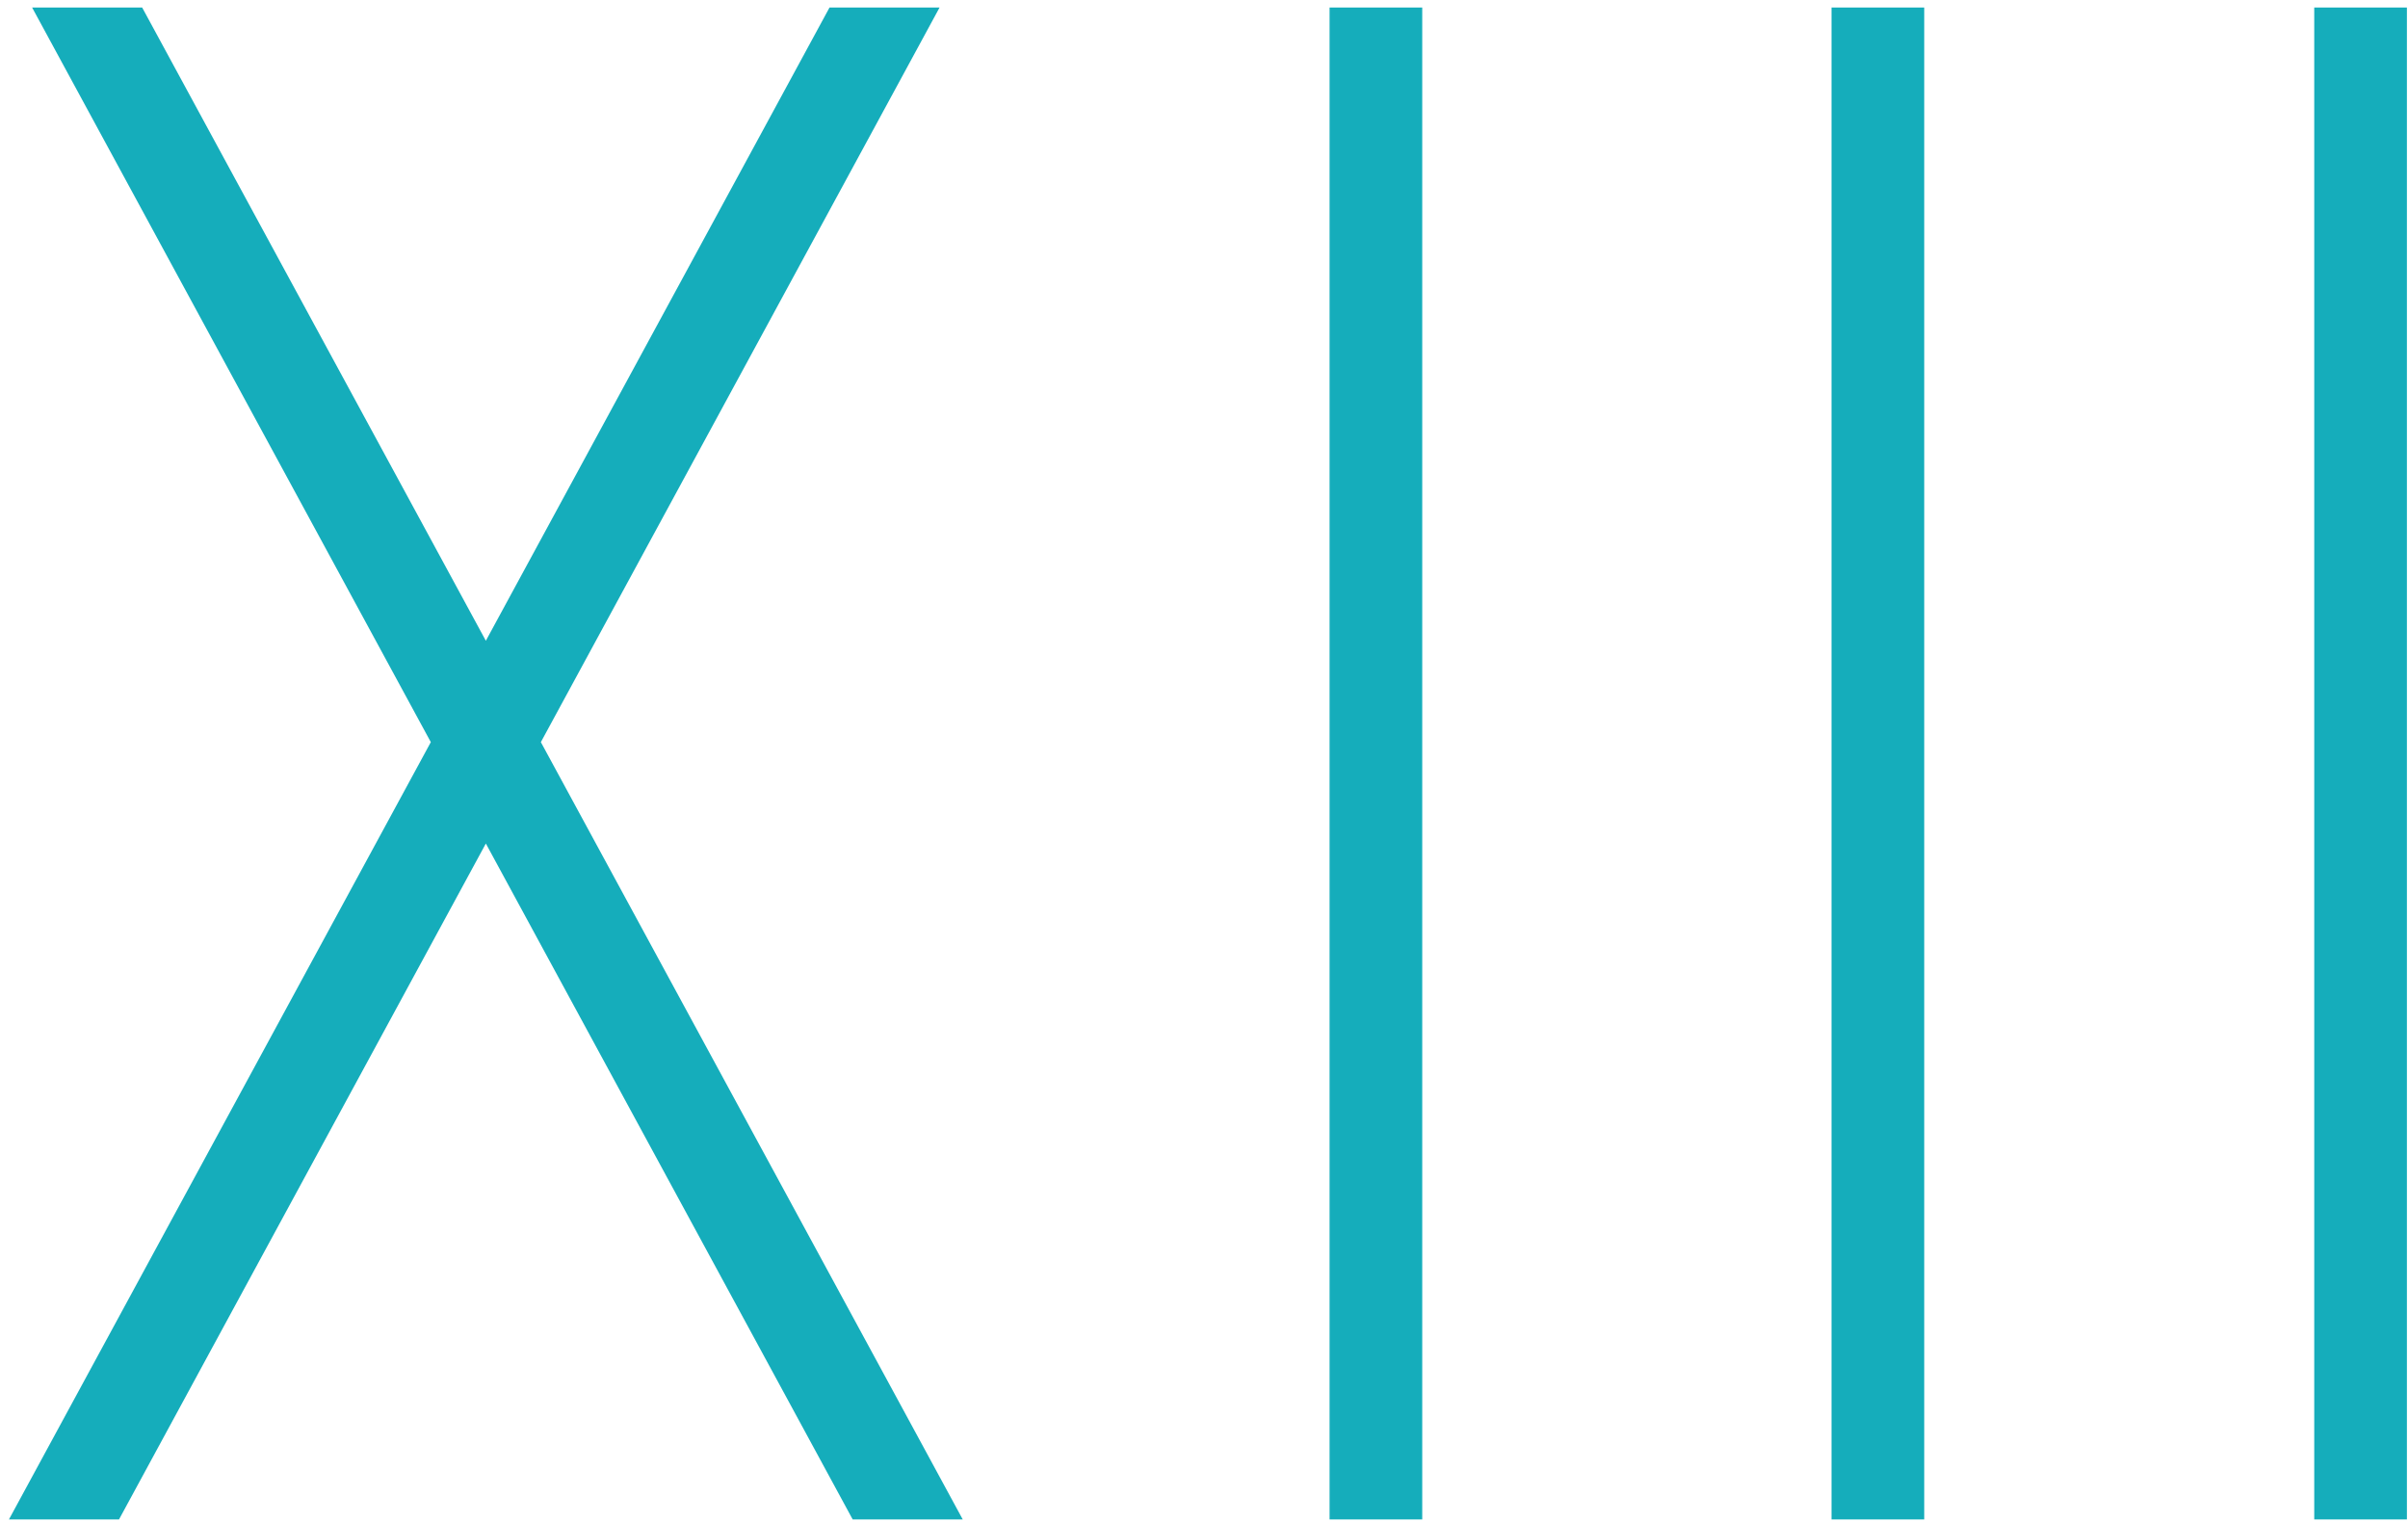 <?xml version="1.0" encoding="UTF-8"?> <svg xmlns="http://www.w3.org/2000/svg" width="144" height="91" viewBox="0 0 144 91" fill="none"> <path fill-rule="evenodd" clip-rule="evenodd" d="M49.605 0.451H56.186L32.344 44.376L57.572 90.855H50.991L29.054 50.439L7.117 90.855H0.535L25.763 44.376L1.921 0.451H8.502L29.054 38.314L49.605 0.451ZM79.509 0.451H85.051V90.855H79.509V0.451ZM109.527 0.451H115.07V90.855H109.527V0.451ZM143.935 0.451H138.393V90.855H143.935V0.451Z" fill="#15ADBB"></path> </svg> 